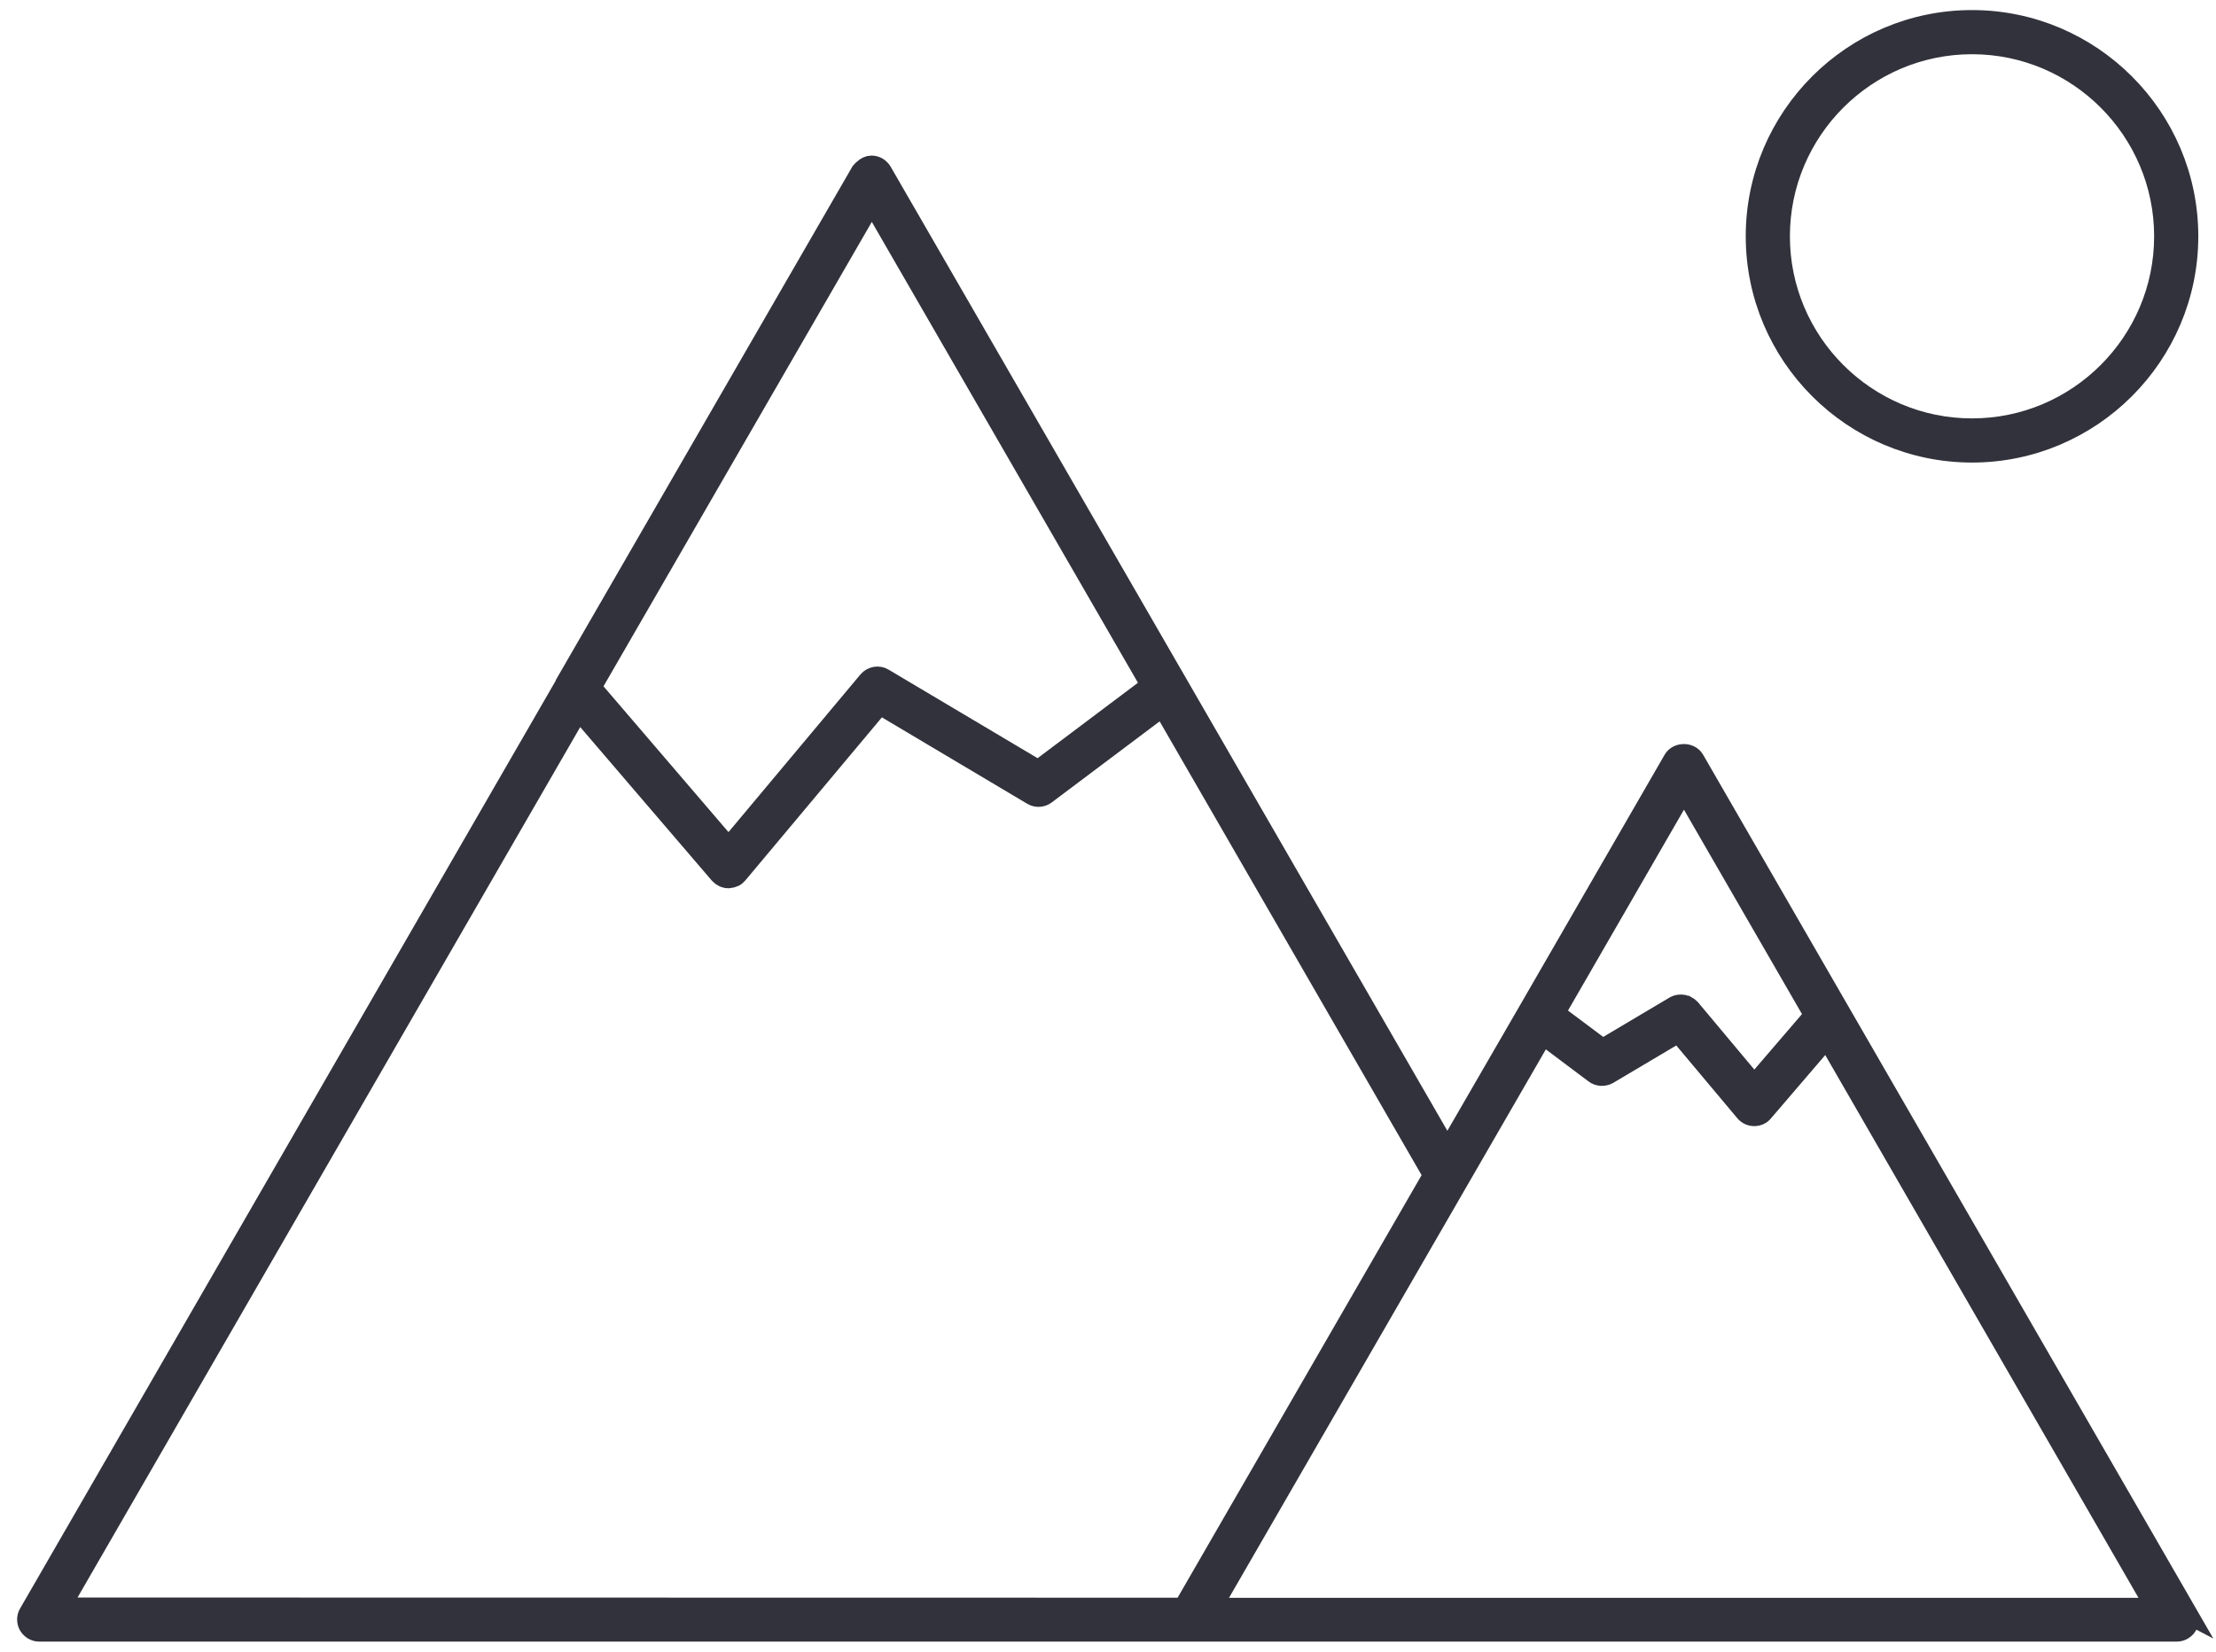 <svg width="110" height="82" viewBox="0 0 110 82" fill="fill" xmlns="http://www.w3.org/2000/svg">
<path fill-rule="evenodd" clip-rule="evenodd" d="M97.889 22.464C103.805 22.464 108.621 17.648 108.621 11.732C108.621 5.816 103.805 1 97.889 1C91.973 1 87.157 5.816 87.157 11.732C87.157 17.648 91.973 22.464 97.889 22.464ZM97.889 2.192C103.148 2.192 107.429 6.473 107.429 11.732C107.429 16.991 103.148 21.272 97.889 21.272C92.63 21.272 88.349 16.991 88.349 11.732C88.349 6.473 92.63 2.192 97.889 2.192Z" fill="#32323C" stroke="#32323C"/>
<path fill-rule="evenodd" clip-rule="evenodd" d="M108.574 80.108L84.105 37.715C83.891 37.347 83.281 37.347 83.066 37.715L75.874 50.175L71.845 57.138L43.776 8.522C43.669 8.345 43.478 8.224 43.264 8.224C43.11 8.224 42.98 8.294 42.872 8.401C42.826 8.438 42.779 8.471 42.742 8.522L28.088 33.898V33.922L1.43 80.106C1.323 80.283 1.323 80.525 1.43 80.702C1.538 80.879 1.729 81 1.943 81H108.057C108.271 81 108.462 80.879 108.57 80.702C108.677 80.525 108.677 80.283 108.57 80.106L108.574 80.108ZM83.594 39.205L90.059 50.403L87.078 53.873L83.906 50.082C83.845 50.021 83.784 49.975 83.715 49.937C83.691 49.937 83.668 49.923 83.645 49.914C83.598 49.891 83.538 49.877 83.491 49.877H83.454H83.416C83.323 49.877 83.225 49.9 83.142 49.947L79.55 52.08L77.179 50.305L83.594 39.191L83.594 39.205ZM43.274 10.014L57.141 34.031L51.538 38.242L43.857 33.677C43.605 33.523 43.284 33.584 43.093 33.807L36.166 42.085L29.347 34.129L43.275 10.019L43.274 10.014ZM28.713 35.224L35.714 43.394C35.835 43.524 35.989 43.599 36.166 43.599C36.394 43.575 36.511 43.515 36.618 43.385L43.666 34.967L51.249 39.476C51.454 39.597 51.715 39.584 51.906 39.439L57.714 35.075L71.144 58.342L58.744 79.82L2.983 79.811L28.728 35.224L28.713 35.224ZM60.15 79.811L76.583 51.36L79.159 53.293C79.35 53.437 79.611 53.447 79.825 53.33L83.319 51.257L86.621 55.194C86.728 55.324 86.896 55.408 87.073 55.408C87.25 55.408 87.418 55.338 87.525 55.203L90.683 51.518L107.018 79.825H60.131L60.15 79.811Z" fill="#32323C" stroke="#32323C"/>
</svg>
